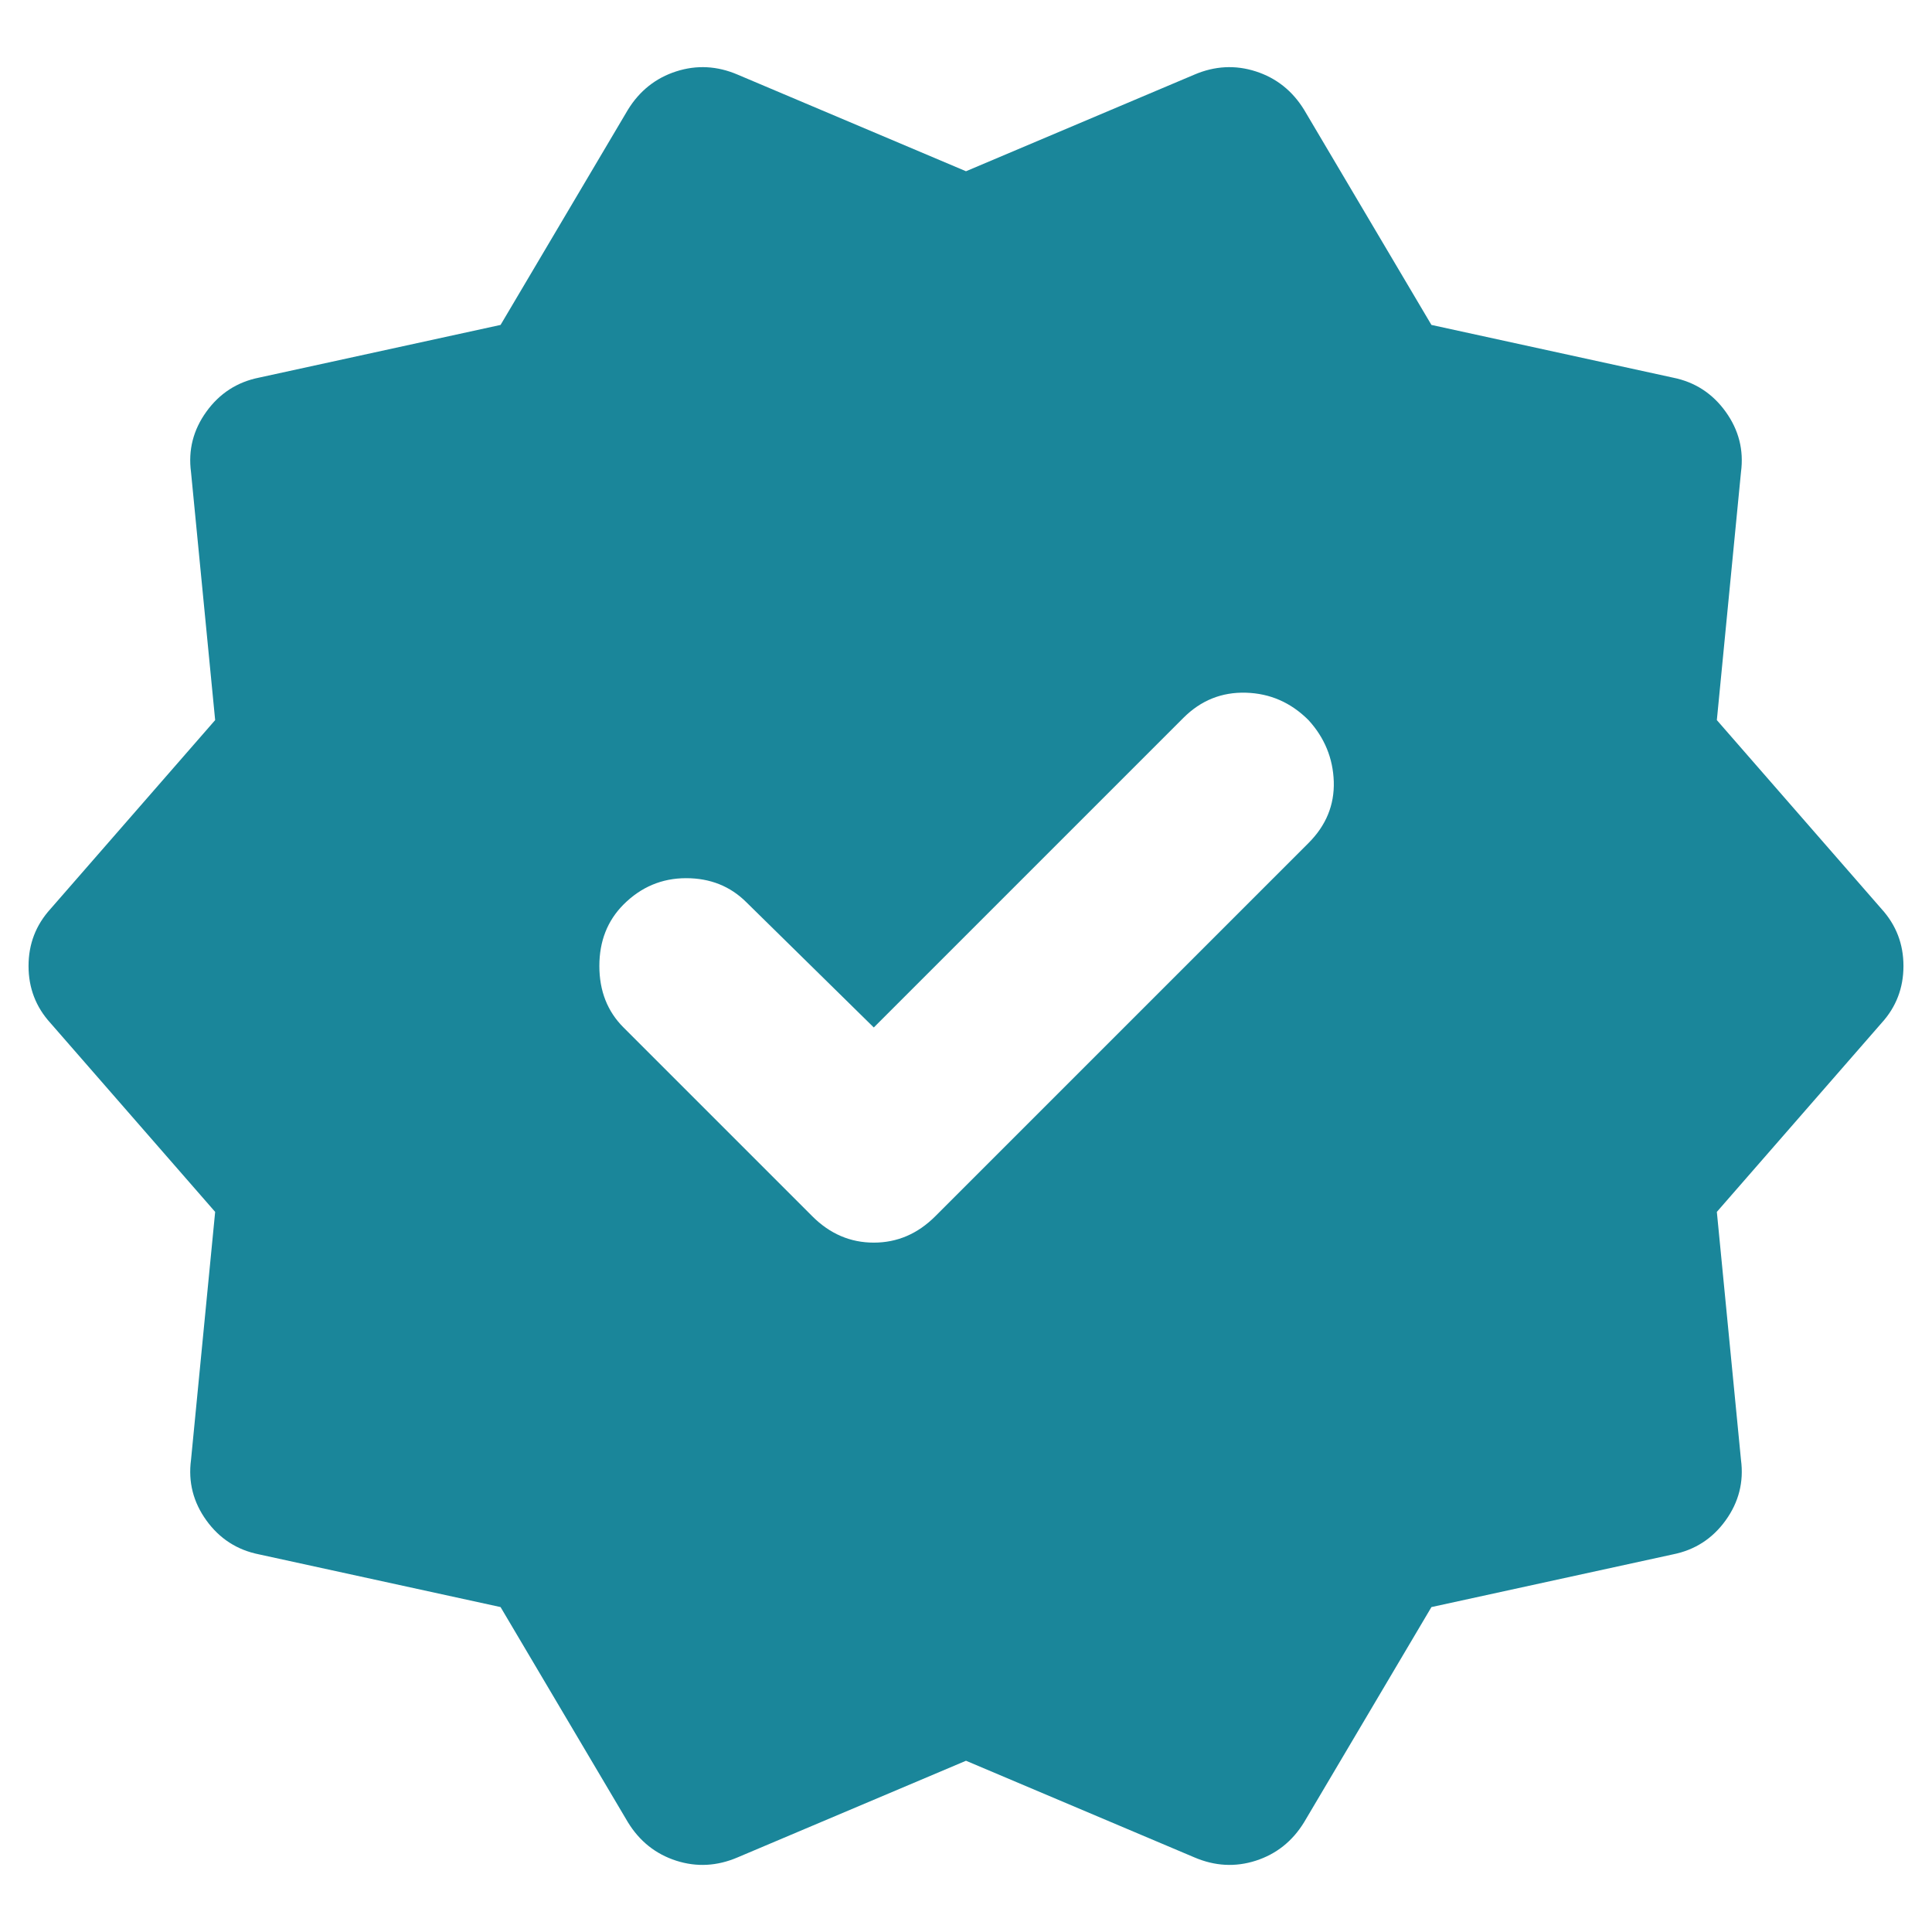 <svg width="22" height="22" viewBox="0 0 22 22" fill="none" xmlns="http://www.w3.org/2000/svg">
<path d="M9.95 11.7L8.5 10.275C8.317 10.092 8.088 10 7.813 10C7.538 10 7.3 10.1 7.1 10.3C6.917 10.484 6.825 10.717 6.825 11C6.825 11.284 6.917 11.517 7.1 11.7L9.25 13.85C9.45 14.05 9.683 14.15 9.95 14.15C10.217 14.15 10.45 14.05 10.65 13.85L14.9 9.6C15.1 9.4 15.196 9.167 15.188 8.9C15.179 8.634 15.083 8.4 14.9 8.2C14.7 8 14.463 7.896 14.188 7.888C13.912 7.88 13.675 7.975 13.475 8.175L9.95 11.7ZM7.15 20.75L5.7 18.3L2.95 17.7C2.7 17.65 2.5 17.521 2.35 17.313C2.2 17.105 2.142 16.875 2.175 16.625L2.45 13.8L0.575 11.65C0.408 11.467 0.325 11.25 0.325 11C0.325 10.75 0.408 10.534 0.575 10.35L2.45 8.2L2.175 5.375C2.142 5.125 2.2 4.896 2.35 4.688C2.5 4.48 2.7 4.35 2.95 4.3L5.7 3.7L7.15 1.25C7.283 1.034 7.467 0.888 7.7 0.813C7.933 0.738 8.167 0.75 8.4 0.85L11 1.95L13.6 0.85C13.833 0.75 14.067 0.738 14.3 0.813C14.533 0.888 14.717 1.034 14.85 1.25L16.3 3.7L19.05 4.3C19.3 4.35 19.5 4.48 19.65 4.688C19.8 4.896 19.858 5.125 19.825 5.375L19.55 8.2L21.425 10.35C21.592 10.534 21.675 10.75 21.675 11C21.675 11.25 21.592 11.467 21.425 11.65L19.55 13.8L19.825 16.625C19.858 16.875 19.8 17.105 19.65 17.313C19.5 17.521 19.3 17.65 19.05 17.7L16.3 18.3L14.85 20.75C14.717 20.967 14.533 21.113 14.3 21.188C14.067 21.263 13.833 21.25 13.6 21.15L11 20.05L8.4 21.15C8.167 21.25 7.933 21.263 7.7 21.188C7.467 21.113 7.283 20.967 7.15 20.75Z" fill="#1A869A"/>
</svg>
